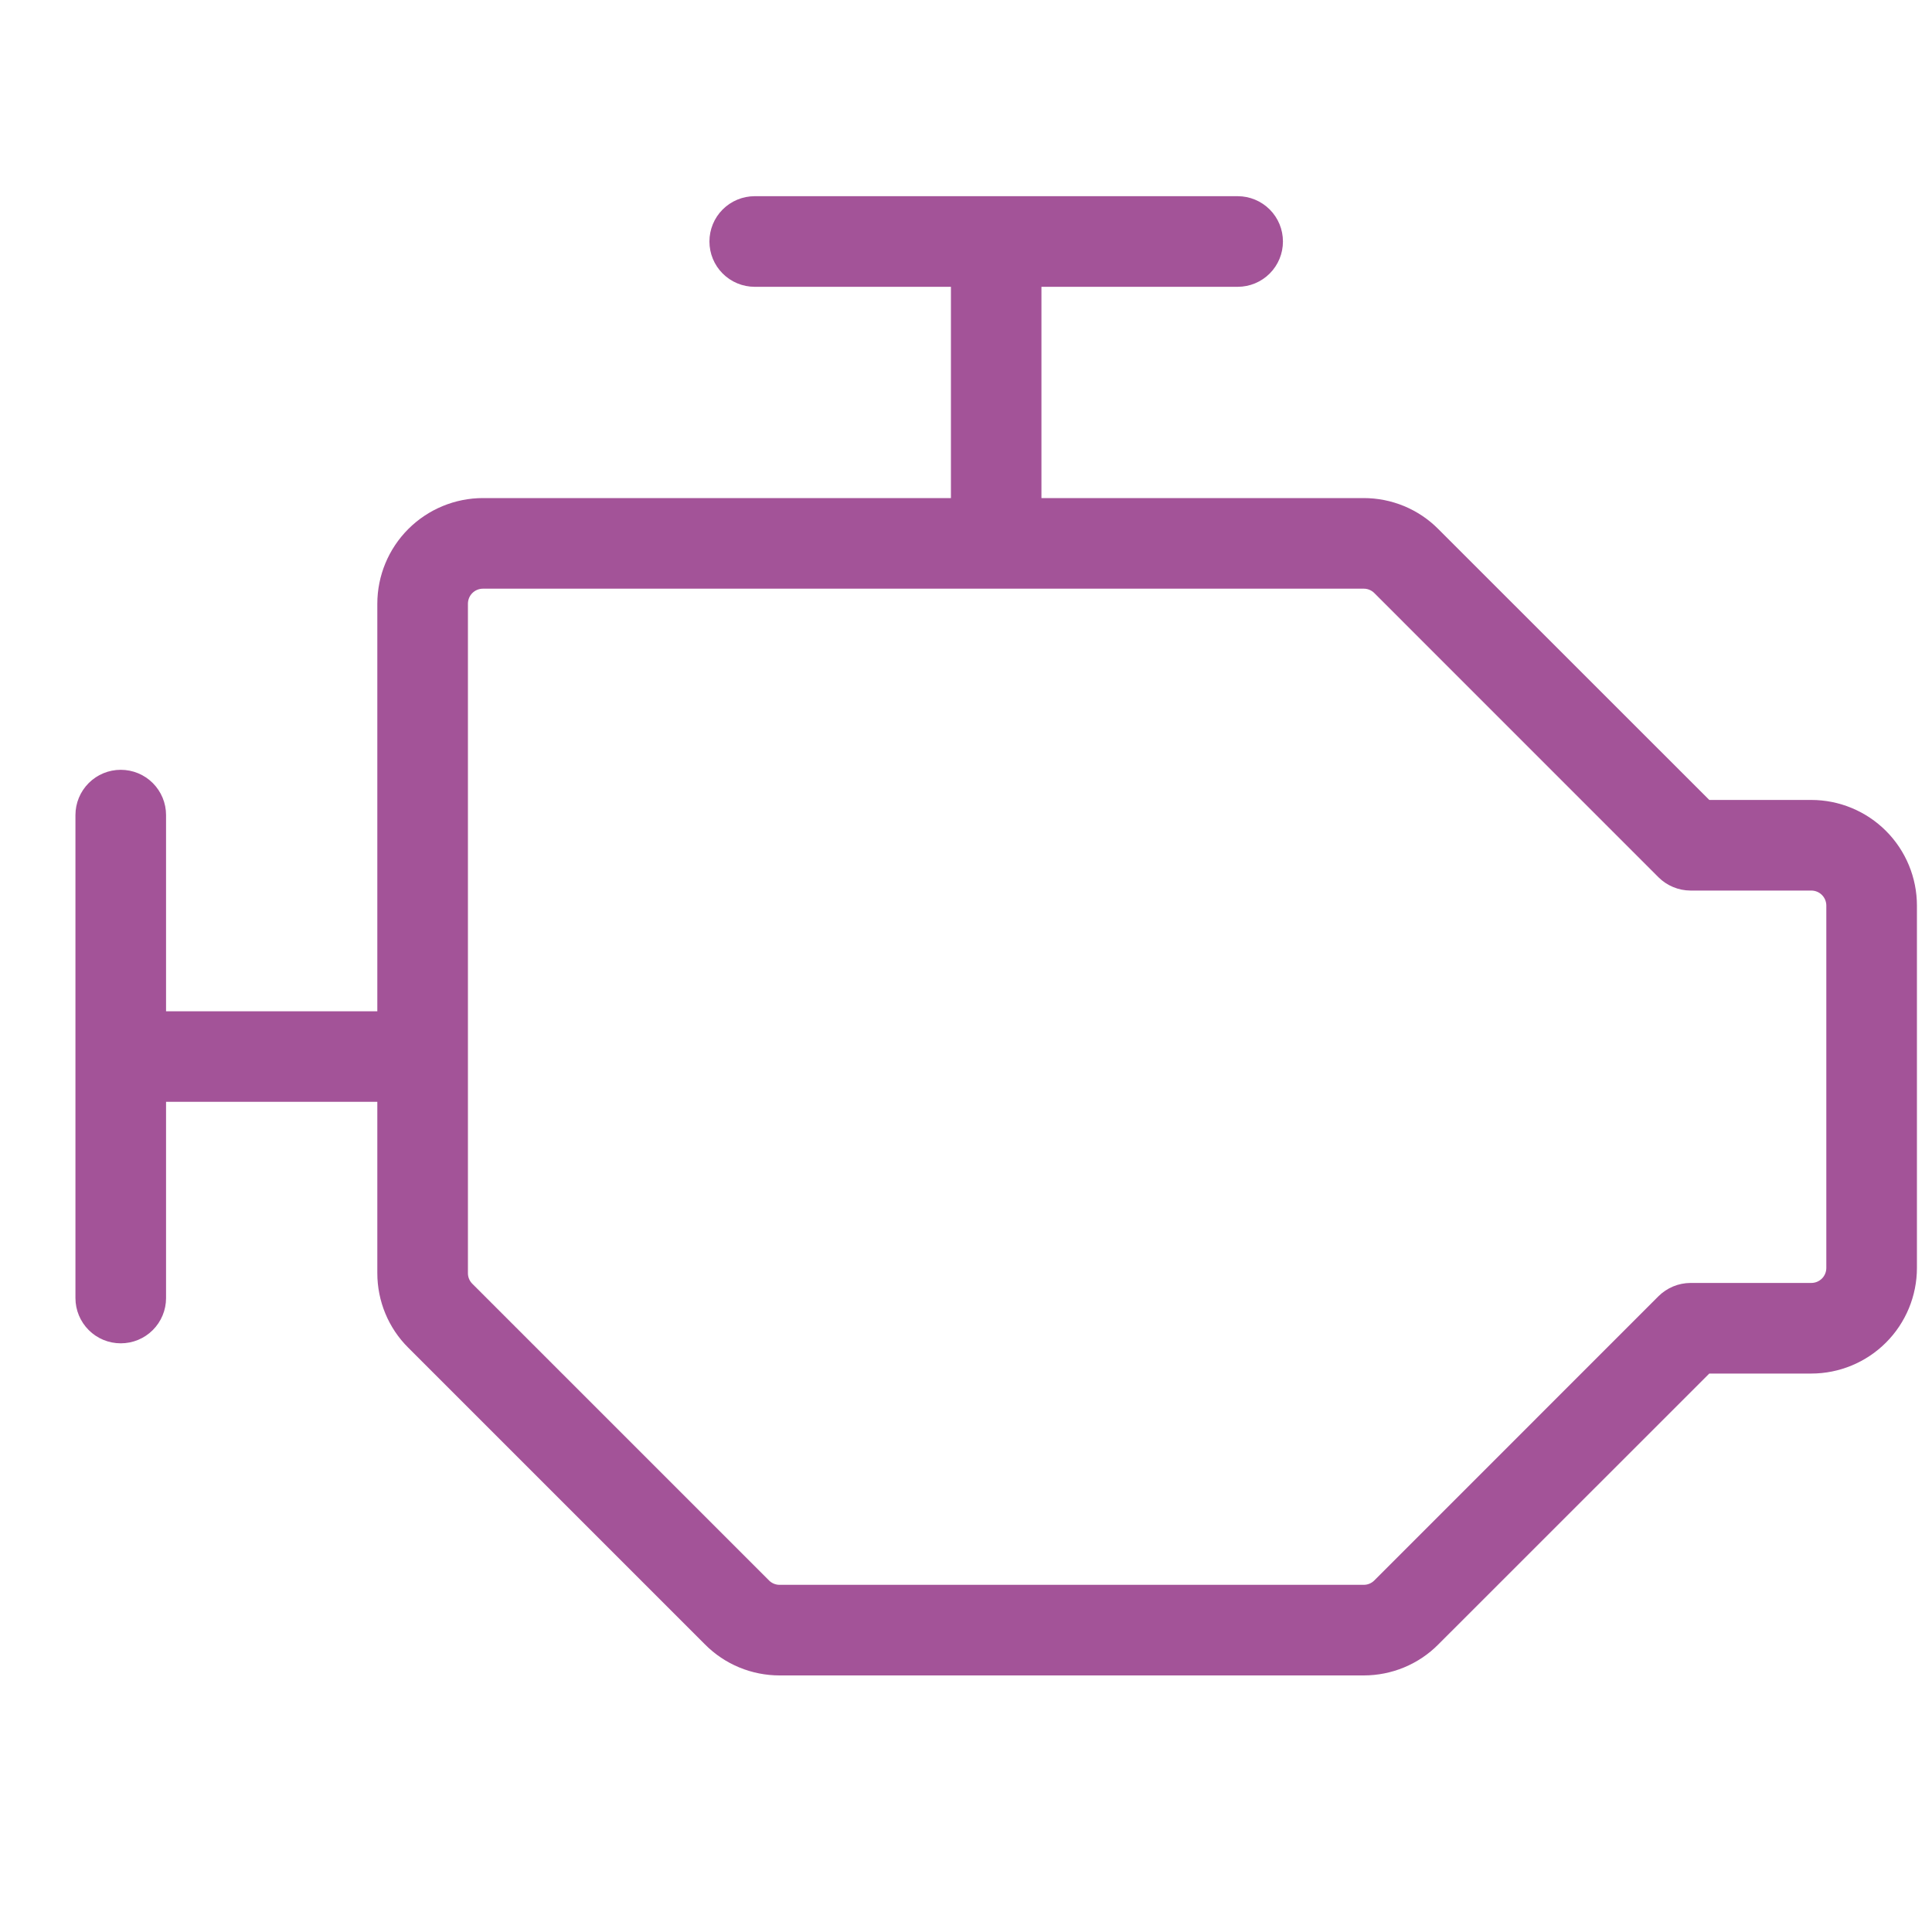 <svg width="40" height="40" viewBox="0 0 40 40" fill="none" xmlns="http://www.w3.org/2000/svg">
<path d="M37.5 16.562H35.389L29.778 10.953C29.576 10.749 29.335 10.588 29.07 10.478C28.804 10.368 28.52 10.312 28.233 10.312H21.562V5.938H25.625C25.874 5.938 26.112 5.839 26.288 5.663C26.464 5.487 26.562 5.249 26.562 5C26.562 4.751 26.464 4.513 26.288 4.337C26.112 4.161 25.874 4.062 25.625 4.062H15.625C15.376 4.062 15.138 4.161 14.962 4.337C14.786 4.513 14.688 4.751 14.688 5C14.688 5.249 14.786 5.487 14.962 5.663C15.138 5.839 15.376 5.938 15.625 5.938H19.688V10.312H10C9.42 10.312 8.863 10.543 8.453 10.953C8.043 11.363 7.812 11.92 7.812 12.5V20.938H3.438V16.875C3.438 16.626 3.339 16.388 3.163 16.212C2.987 16.036 2.749 15.938 2.5 15.938C2.251 15.938 2.013 16.036 1.837 16.212C1.661 16.388 1.562 16.626 1.562 16.875V26.875C1.562 27.124 1.661 27.362 1.837 27.538C2.013 27.714 2.251 27.812 2.5 27.812C2.749 27.812 2.987 27.714 3.163 27.538C3.339 27.362 3.438 27.124 3.438 26.875V22.812H7.812V26.358C7.812 26.645 7.868 26.929 7.978 27.195C8.088 27.46 8.249 27.701 8.453 27.903L14.597 34.047C14.799 34.251 15.04 34.412 15.305 34.522C15.571 34.632 15.855 34.688 16.142 34.688H28.233C28.52 34.688 28.804 34.632 29.07 34.522C29.335 34.412 29.576 34.251 29.778 34.047L35.389 28.438H37.5C38.08 28.438 38.637 28.207 39.047 27.797C39.457 27.387 39.688 26.83 39.688 26.25V18.75C39.688 18.17 39.457 17.613 39.047 17.203C38.637 16.793 38.08 16.562 37.5 16.562ZM37.812 26.25C37.812 26.333 37.78 26.412 37.721 26.471C37.662 26.53 37.583 26.562 37.5 26.562H35C34.751 26.563 34.513 26.662 34.337 26.837L28.453 32.722C28.395 32.78 28.315 32.813 28.233 32.812H16.142C16.06 32.813 15.98 32.78 15.922 32.722L9.778 26.578C9.72 26.52 9.687 26.44 9.688 26.358V12.5C9.688 12.417 9.72 12.338 9.779 12.279C9.838 12.22 9.917 12.188 10 12.188H28.233C28.315 12.187 28.395 12.22 28.453 12.278L34.337 18.163C34.513 18.338 34.751 18.437 35 18.438H37.5C37.583 18.438 37.662 18.47 37.721 18.529C37.78 18.588 37.812 18.667 37.812 18.75V26.25Z" fill="#A35398"/>
</svg>
